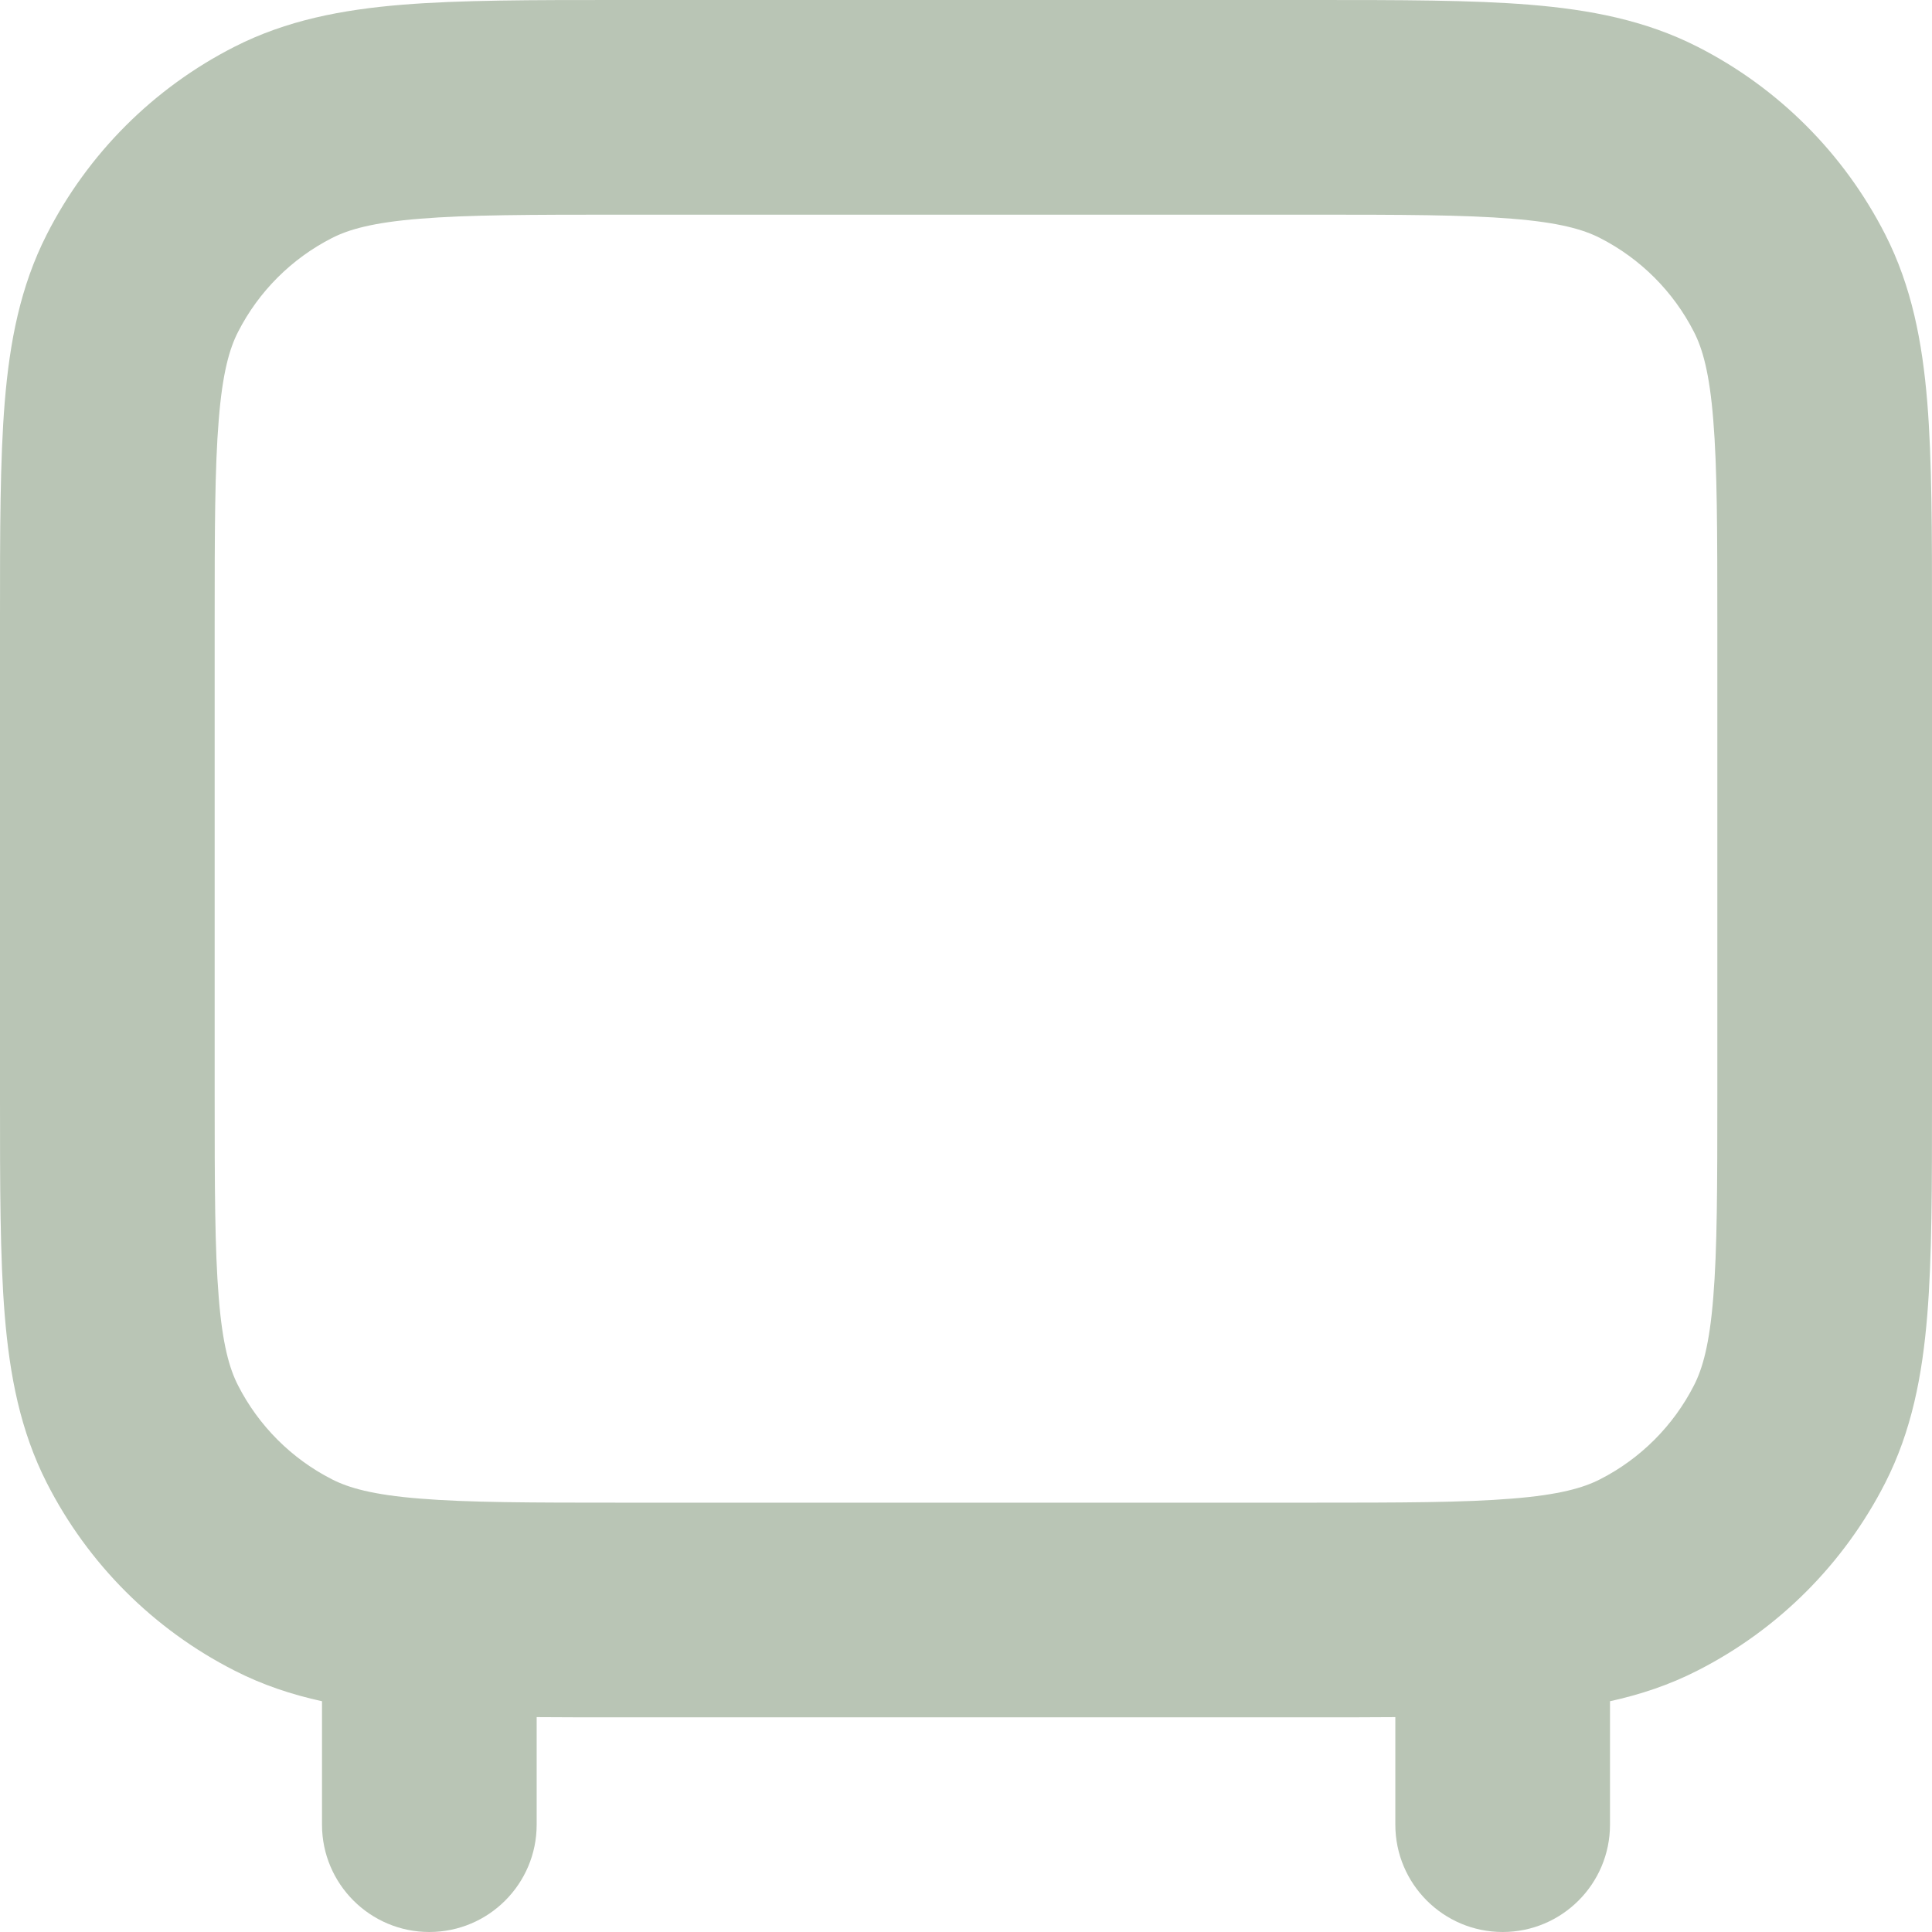 <?xml version="1.0" encoding="utf-8"?>
<svg xmlns="http://www.w3.org/2000/svg" fill="none" height="100%" overflow="visible" preserveAspectRatio="none" style="display: block;" viewBox="0 0 18 18" width="100%">
<path clip-rule="evenodd" d="M5.759 4.55316e-07H5.8H12.2H12.241C13.046 -1.27769e-05 13.711 -2.32682e-05 14.252 0.044C14.814 0.09 15.331 0.189 15.816 0.436C16.569 0.819 17.18 1.431 17.564 2.184C17.811 2.669 17.91 3.186 17.956 3.748C18 4.289 18 4.954 18 5.759V5.8V10.2V10.241C18 11.046 18 11.711 17.956 12.252C17.91 12.814 17.811 13.331 17.564 13.816C17.18 14.569 16.569 15.181 15.816 15.564C15.554 15.698 15.283 15.788 15 15.85V17C15 17.552 14.552 18 14 18C13.448 18 13 17.552 13 17V15.998C12.762 16 12.51 16 12.241 16H12.2H5.8H5.759H5.759C5.49 16 5.238 16 5 15.998V17C5 17.552 4.552 18 4 18C3.448 18 3 17.552 3 17V15.85C2.717 15.788 2.446 15.698 2.184 15.564C1.431 15.181 0.819 14.569 0.436 13.816C0.189 13.331 0.09 12.814 0.044 12.252C-2.32682e-05 11.711 -1.27769e-05 11.046 4.55316e-07 10.241V10.2V5.8V5.759C-1.27769e-05 4.954 -2.32682e-05 4.289 0.044 3.748C0.09 3.186 0.189 2.669 0.436 2.184C0.819 1.431 1.431 0.819 2.184 0.436C2.669 0.189 3.186 0.09 3.748 0.044C4.289 -2.32682e-05 4.954 -1.27769e-05 5.759 4.55316e-07ZM3.911 2.038C3.473 2.073 3.248 2.138 3.092 2.218C2.716 2.41 2.41 2.716 2.218 3.092C2.138 3.248 2.073 3.473 2.038 3.911C2.001 4.361 2 4.943 2 5.8V10.2C2 11.057 2.001 11.639 2.038 12.089C2.073 12.527 2.138 12.752 2.218 12.908C2.41 13.284 2.716 13.59 3.092 13.782C3.248 13.862 3.473 13.927 3.911 13.962C4.361 13.999 4.943 14 5.8 14H12.2C13.057 14 13.639 13.999 14.089 13.962C14.527 13.927 14.752 13.862 14.908 13.782C15.284 13.59 15.59 13.284 15.782 12.908C15.862 12.752 15.927 12.527 15.962 12.089C15.999 11.639 16 11.057 16 10.2V5.8C16 4.943 15.999 4.361 15.962 3.911C15.927 3.473 15.862 3.248 15.782 3.092C15.59 2.716 15.284 2.41 14.908 2.218C14.752 2.138 14.527 2.073 14.089 2.038C13.639 2.001 13.057 2 12.2 2H5.8C4.943 2 4.361 2.001 3.911 2.038Z" fill="#B9C5B5" fill-rule="evenodd" id="Shape"/>
</svg>